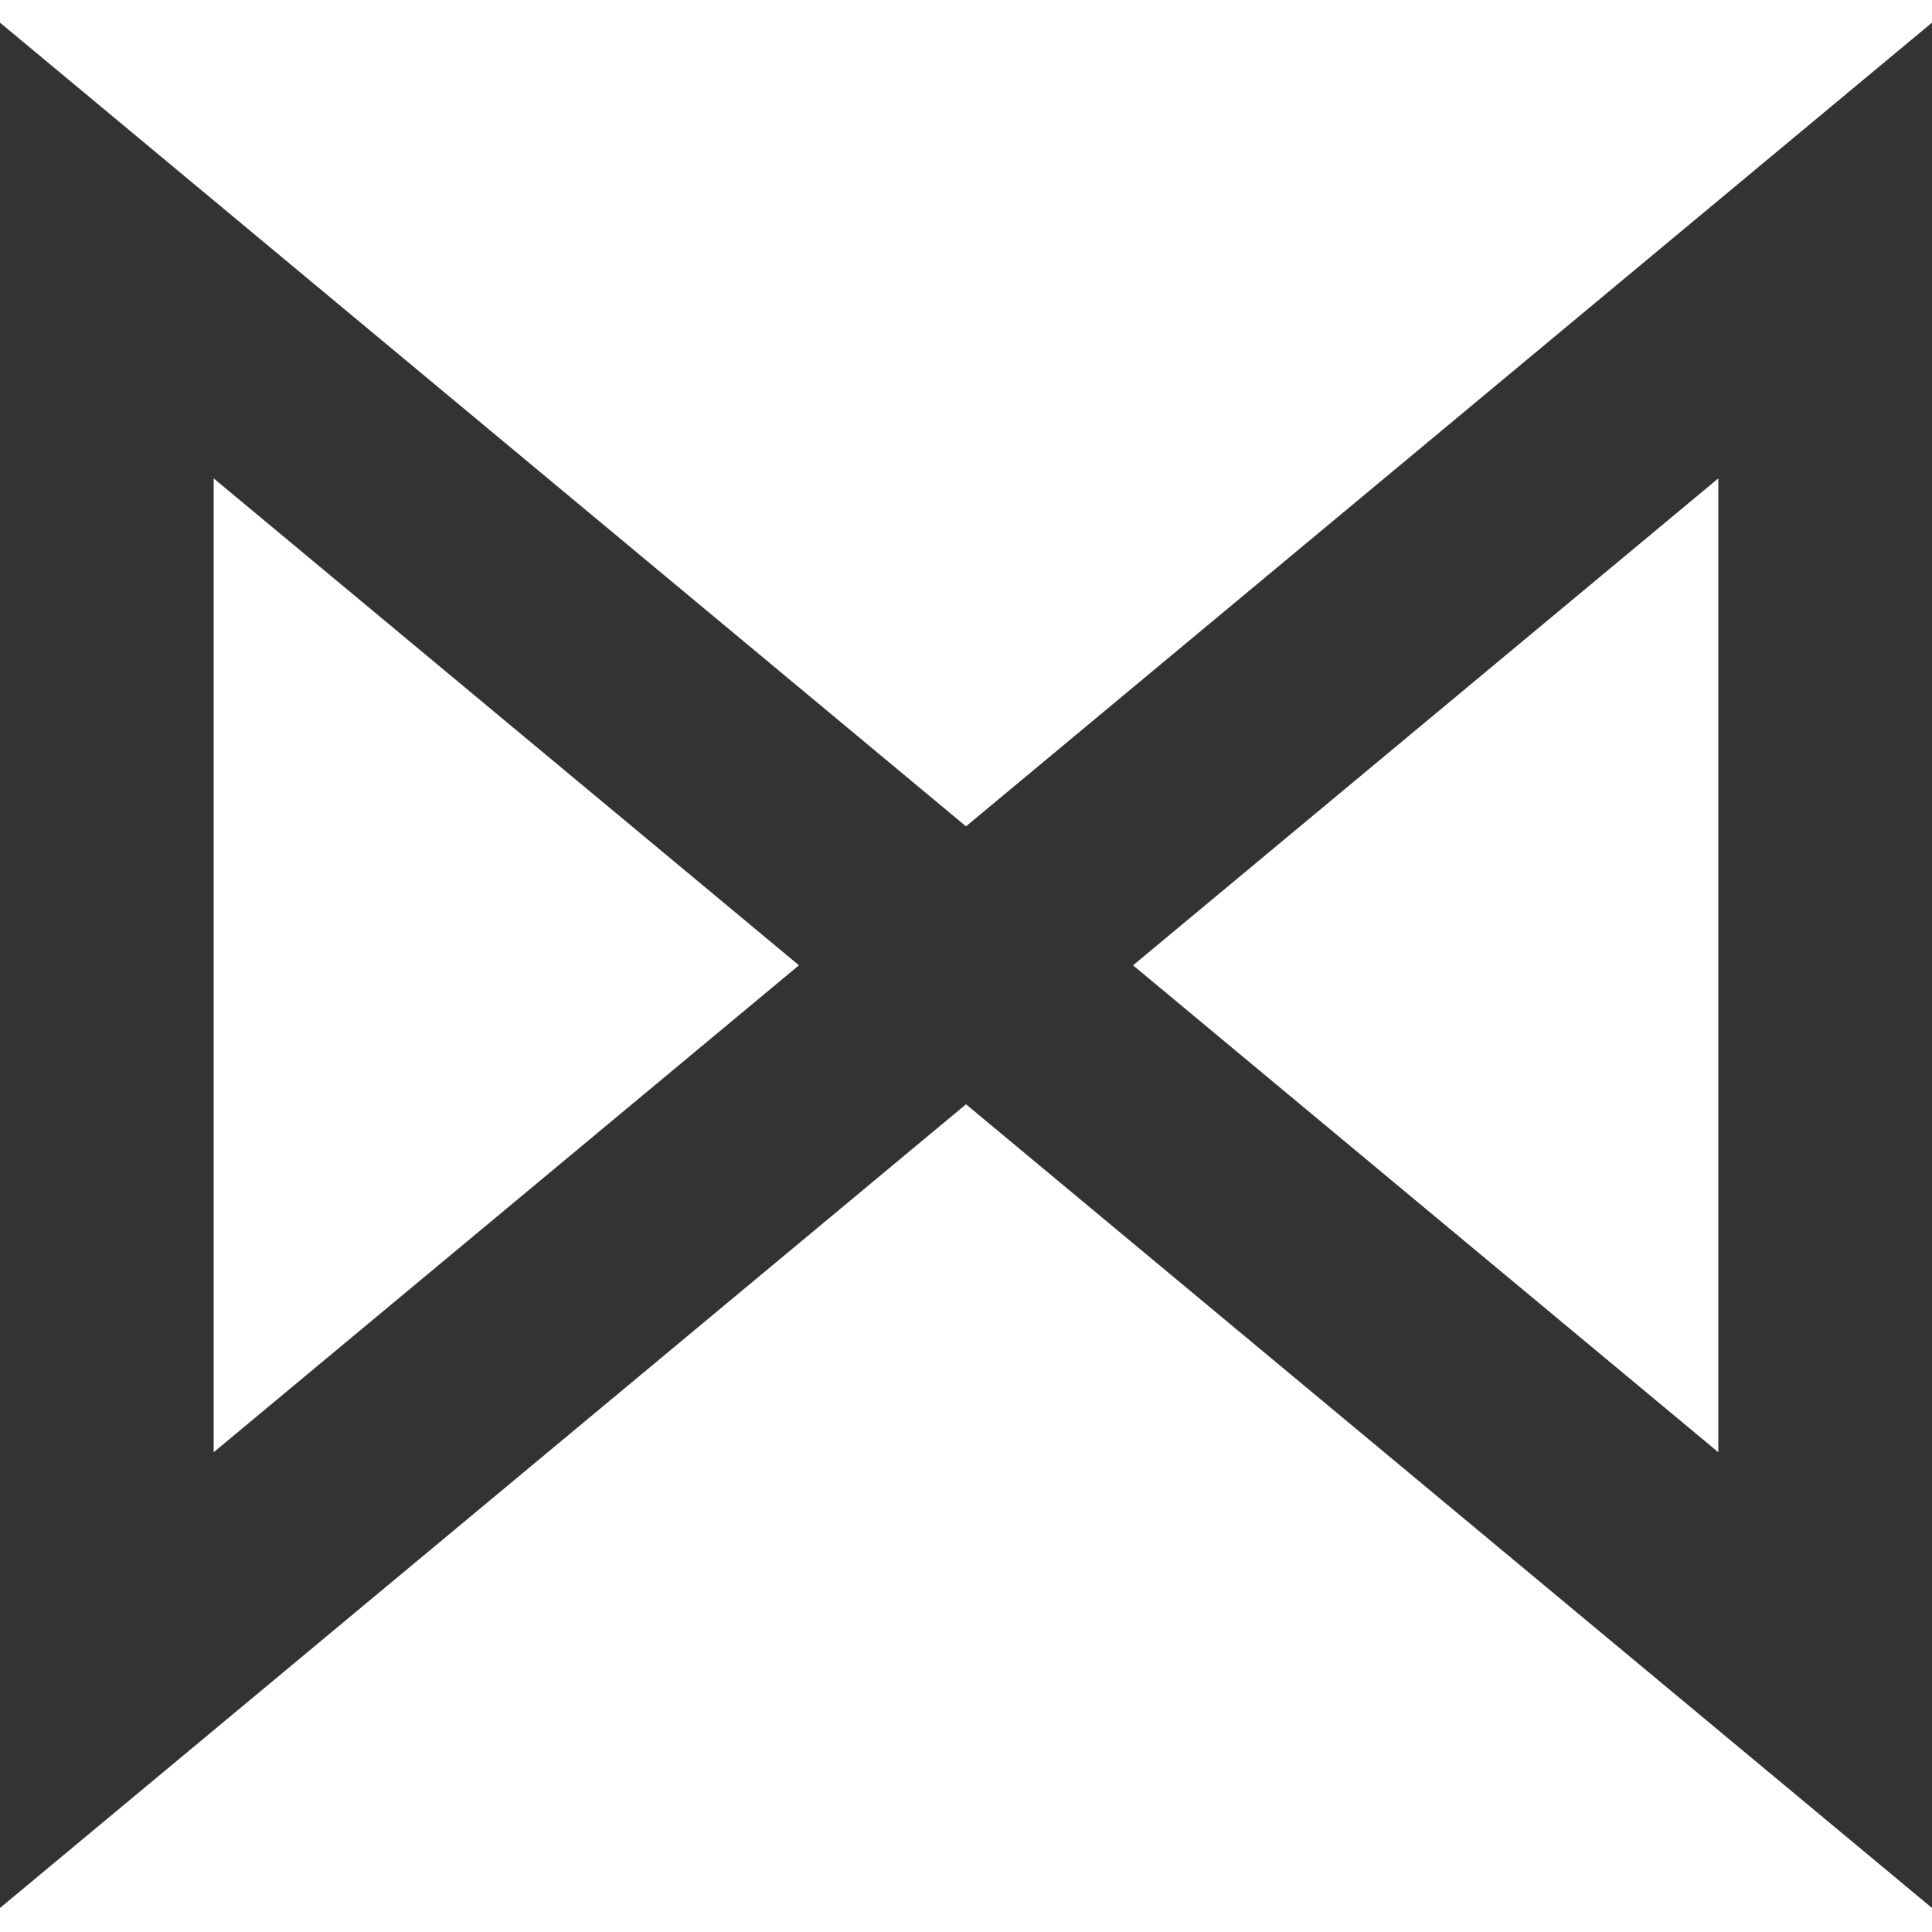 <?xml version="1.0" encoding="utf-8"?>
<!-- Generator: www.svgicons.com -->
<svg xmlns="http://www.w3.org/2000/svg" width="800" height="800" viewBox="0 0 256 250">
<path d="M256 0L128.001 106.493L0 0v249.817l128.001-106.492L256 249.817V0zM150.135 124.908l77.552-64.521v129.042l-77.552-64.521zM28.313 60.387l77.553 64.521l-77.553 64.521V60.387z" fill="#333"/>
</svg>
